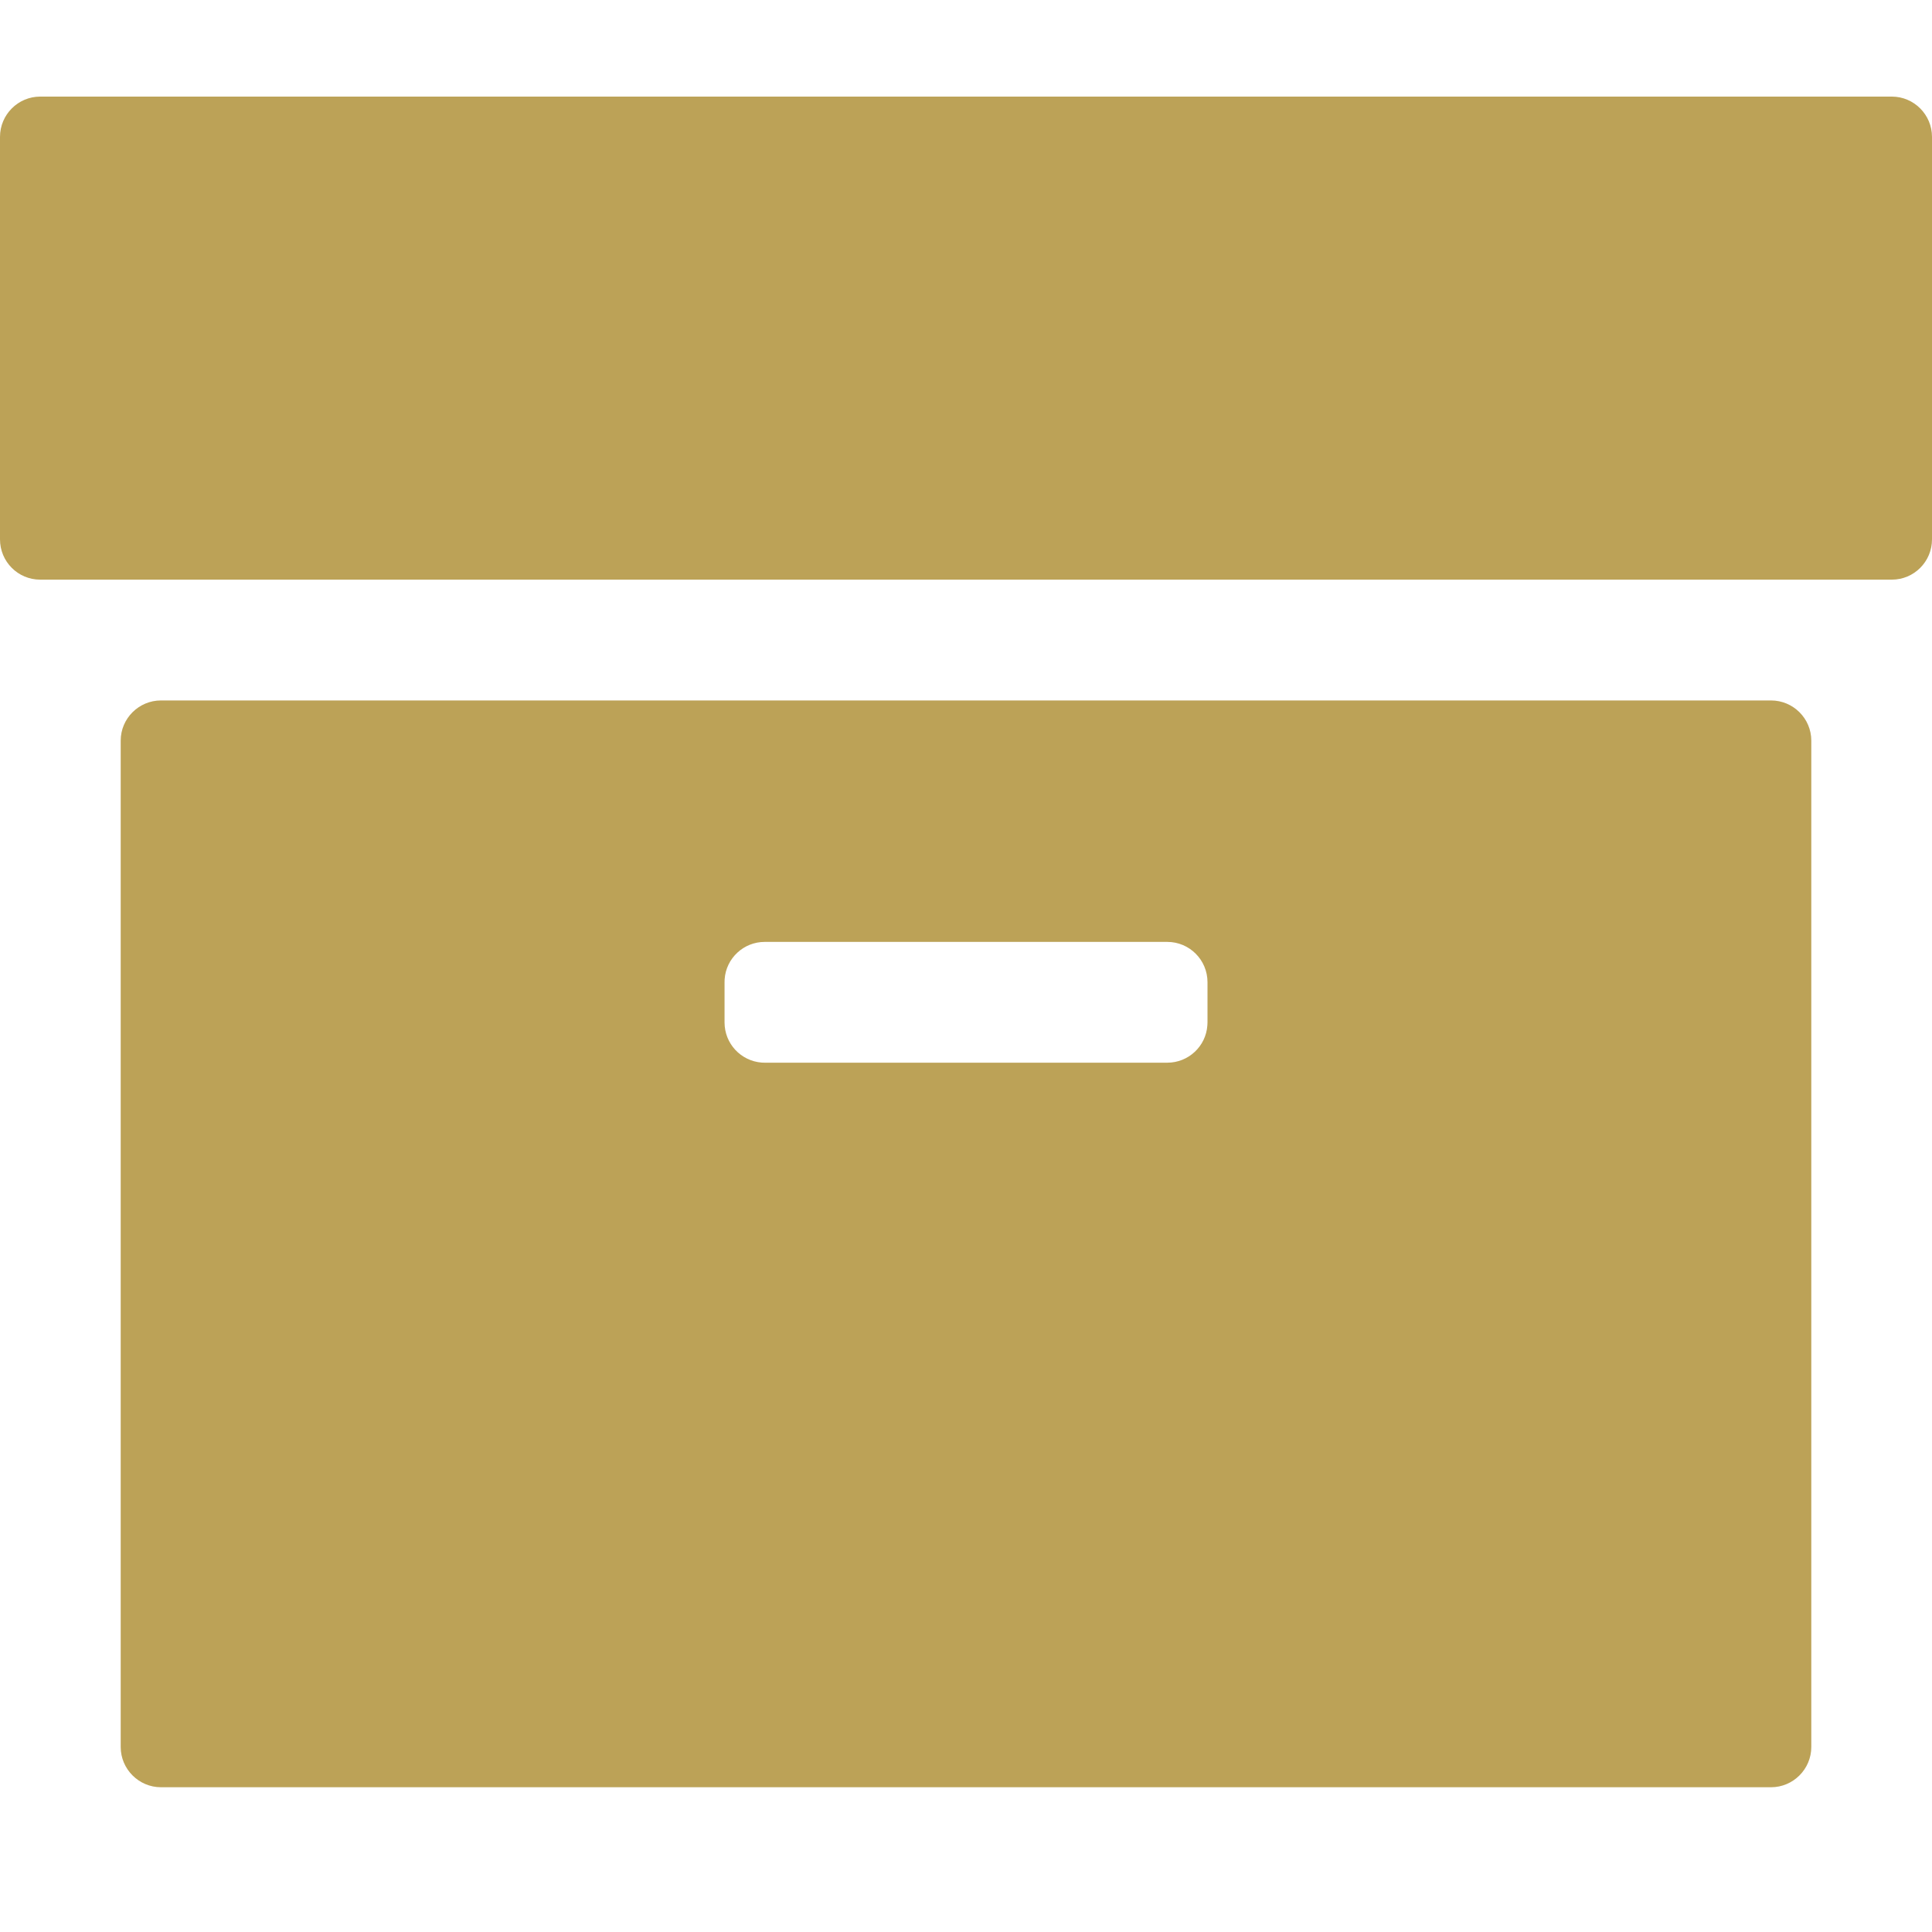 <?xml version="1.0" encoding="UTF-8"?>
<svg width="40px" height="40px" viewBox="0 0 40 40" version="1.1" xmlns="http://www.w3.org/2000/svg" xmlns:xlink="http://www.w3.org/1999/xlink">
    <title>icon_archives</title>
    <g id="icon_archives" stroke="none" fill="none" fill-rule="evenodd">
        <path d="M36.667,14.502 C37.126,14.502 37.501,14.875 37.501,15.334 L37.501,36.169 C37.501,36.628 37.126,37.003 36.667,37.003 L3.333,37.003 C2.874,37.003 2.499,36.628 2.499,36.169 L2.499,15.334 C2.499,14.875 2.874,14.502 3.333,14.502 L36.667,14.502 Z M24.167,19.501 L15.833,19.501 C15.394,19.501 15.033,19.841 15.003,20.273 L15.001,20.336 L15.001,21.168 C15.001,21.609 15.34,21.967 15.772,22 L15.833,22.002 L24.167,22.002 C24.606,22.002 24.967,21.662 24.997,21.231 L25,21.168 L25,20.336 C25,19.874 24.627,19.501 24.167,19.501 L24.167,19.501 Z M39.168,2 C39.627,2 40,2.375 40,2.834 L40,11.167 C40,11.629 39.627,12.001 39.168,12.001 L0.832,12.001 C0.373,12.001 0,11.629 0,11.167 L0,2.834 C0,2.375 0.373,2 0.832,2 L39.168,2 Z" id="Fill-1" fill="#BCA257"></path>
    </g>
</svg>